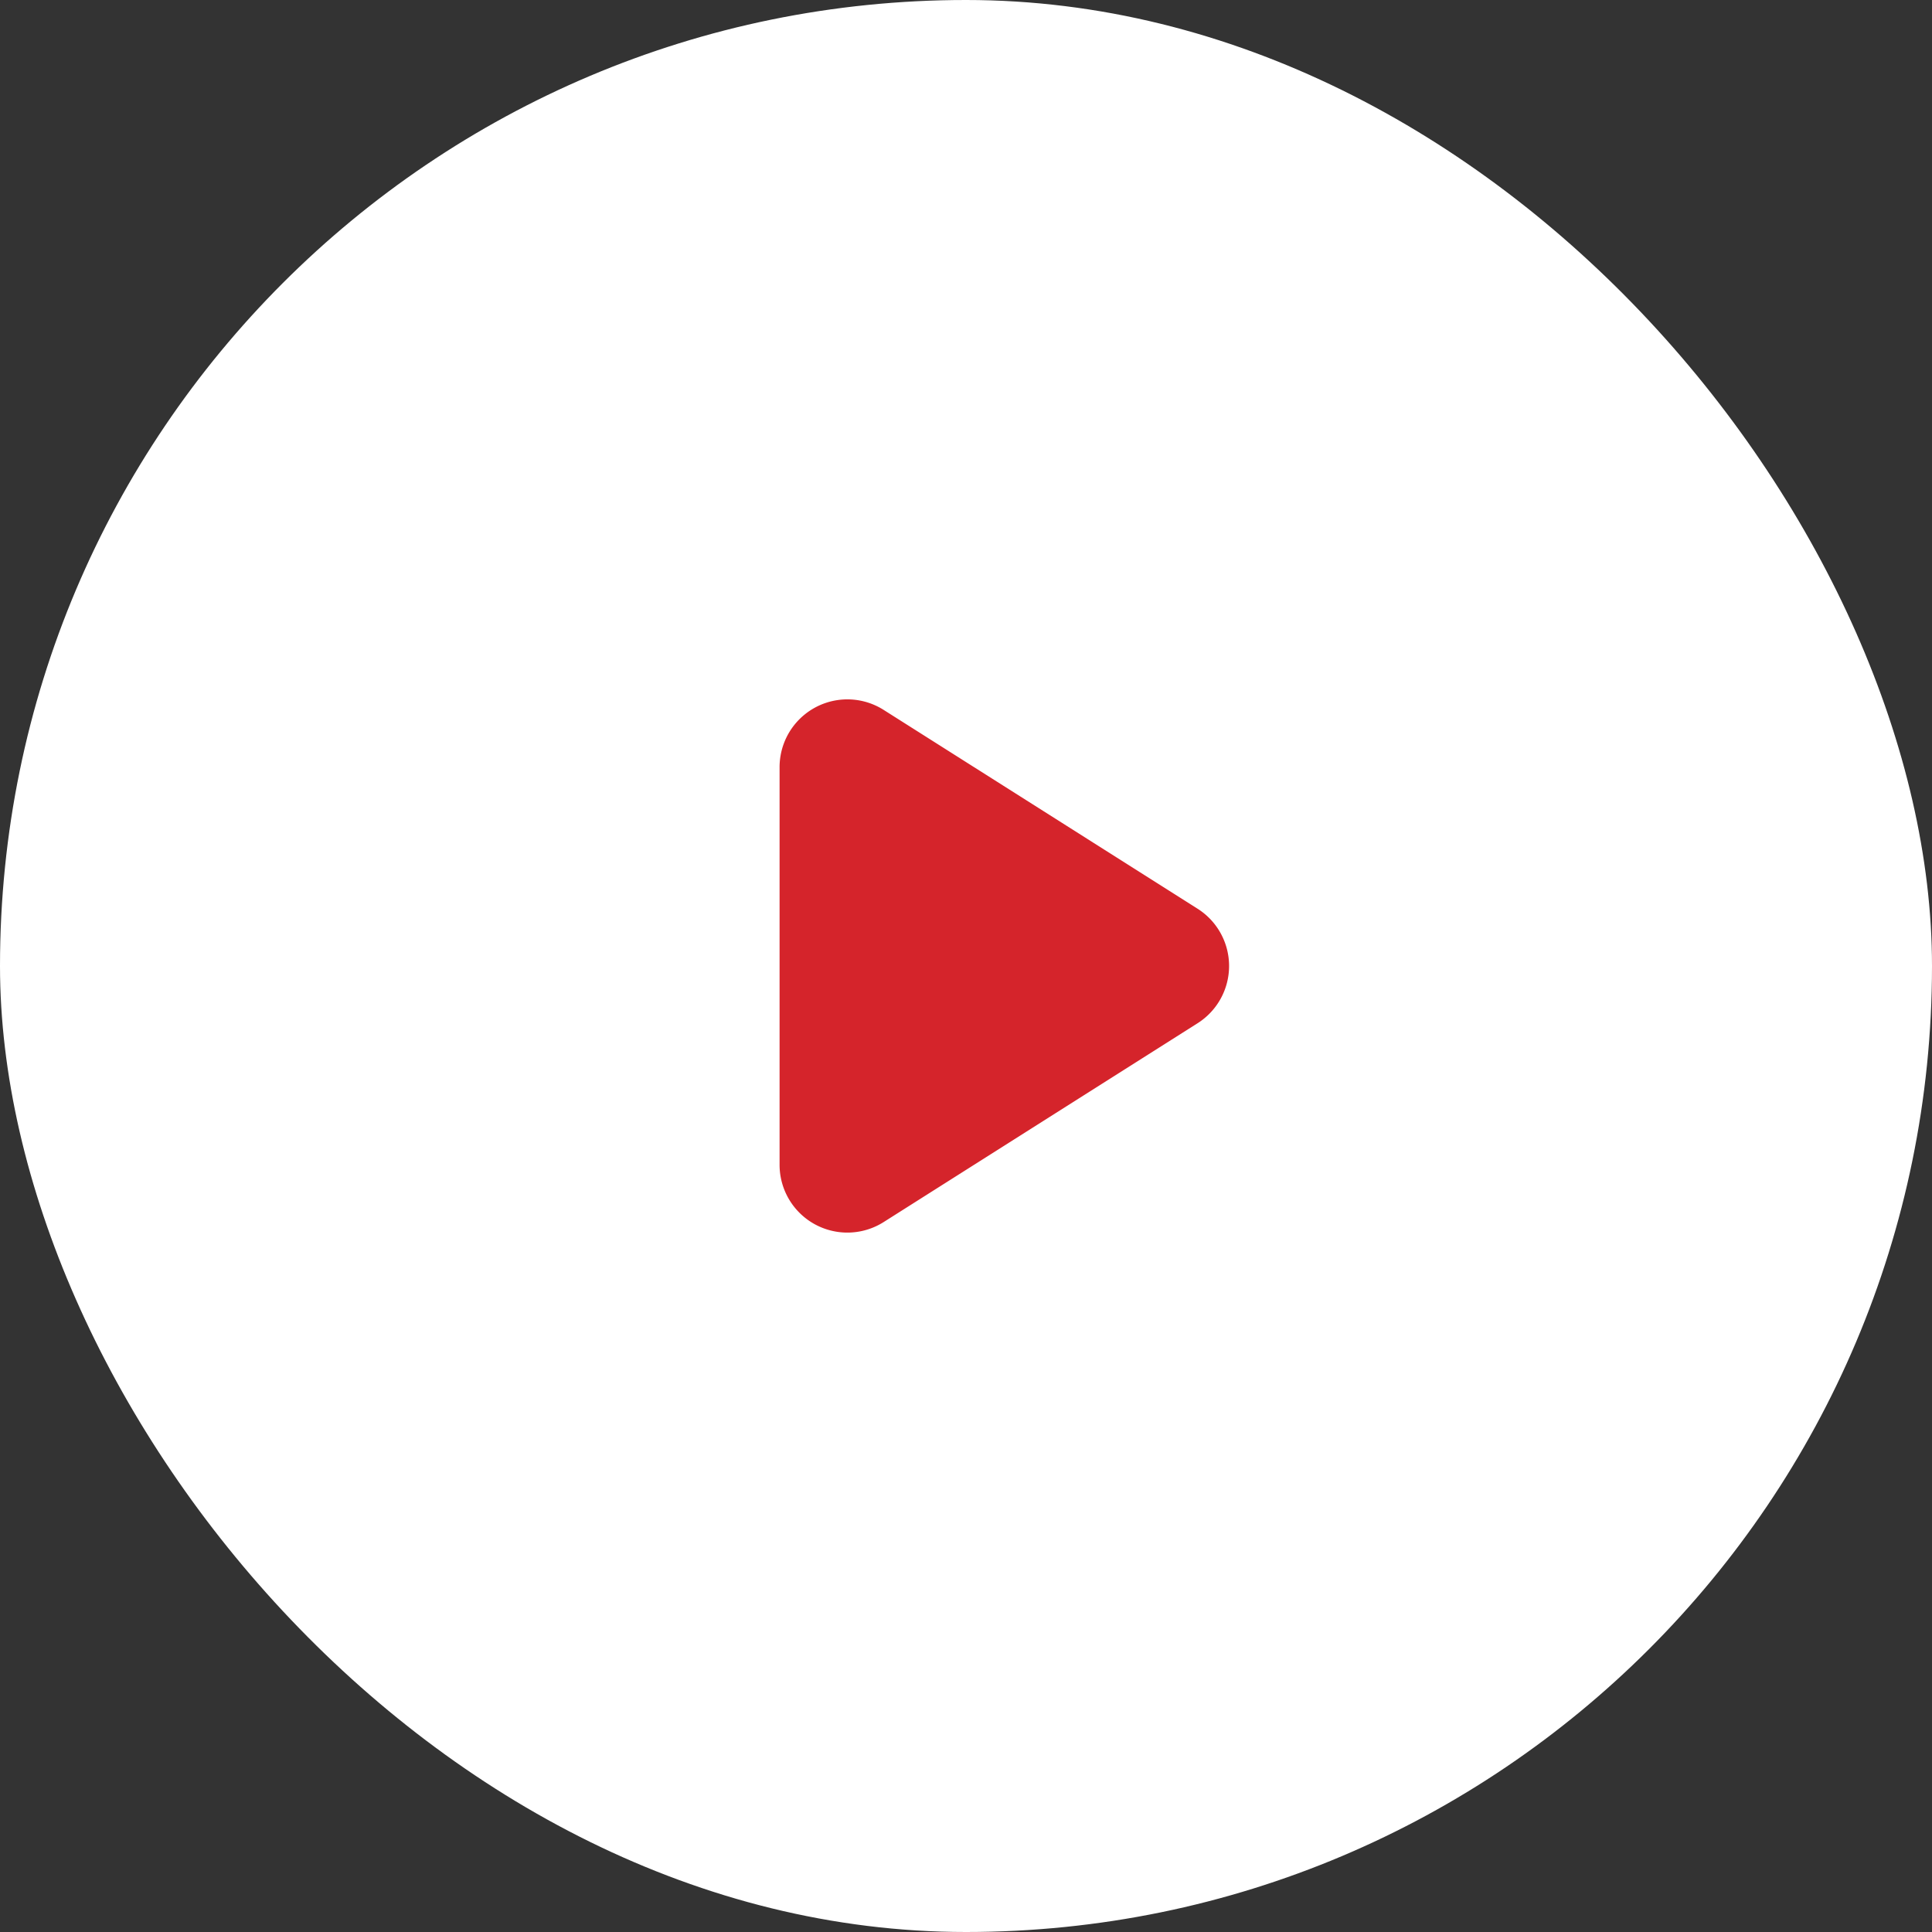 <svg xmlns="http://www.w3.org/2000/svg" width="57" height="57" viewBox="0 0 57 57">
  <rect x="0" y="0" width="57" height="57" fill="#333333" stroke="none"/>
  <g id="Group_2" data-name="Group 2" transform="translate(5557 -594)">
    <rect id="Rectangle_3" data-name="Rectangle 3" width="57" height="57" rx="28.5" transform="translate(-5557 594)" fill="#fff"/>
    <path id="Polygon_1" data-name="Polygon 1" d="M7.81,2.668a2,2,0,0,1,3.379,0l5.866,9.262A2,2,0,0,1,15.366,15H3.634a2,2,0,0,1-1.69-3.07Z" transform="translate(-5519 613) rotate(90)" fill="#d5242b"/>
  </g>
</svg>
